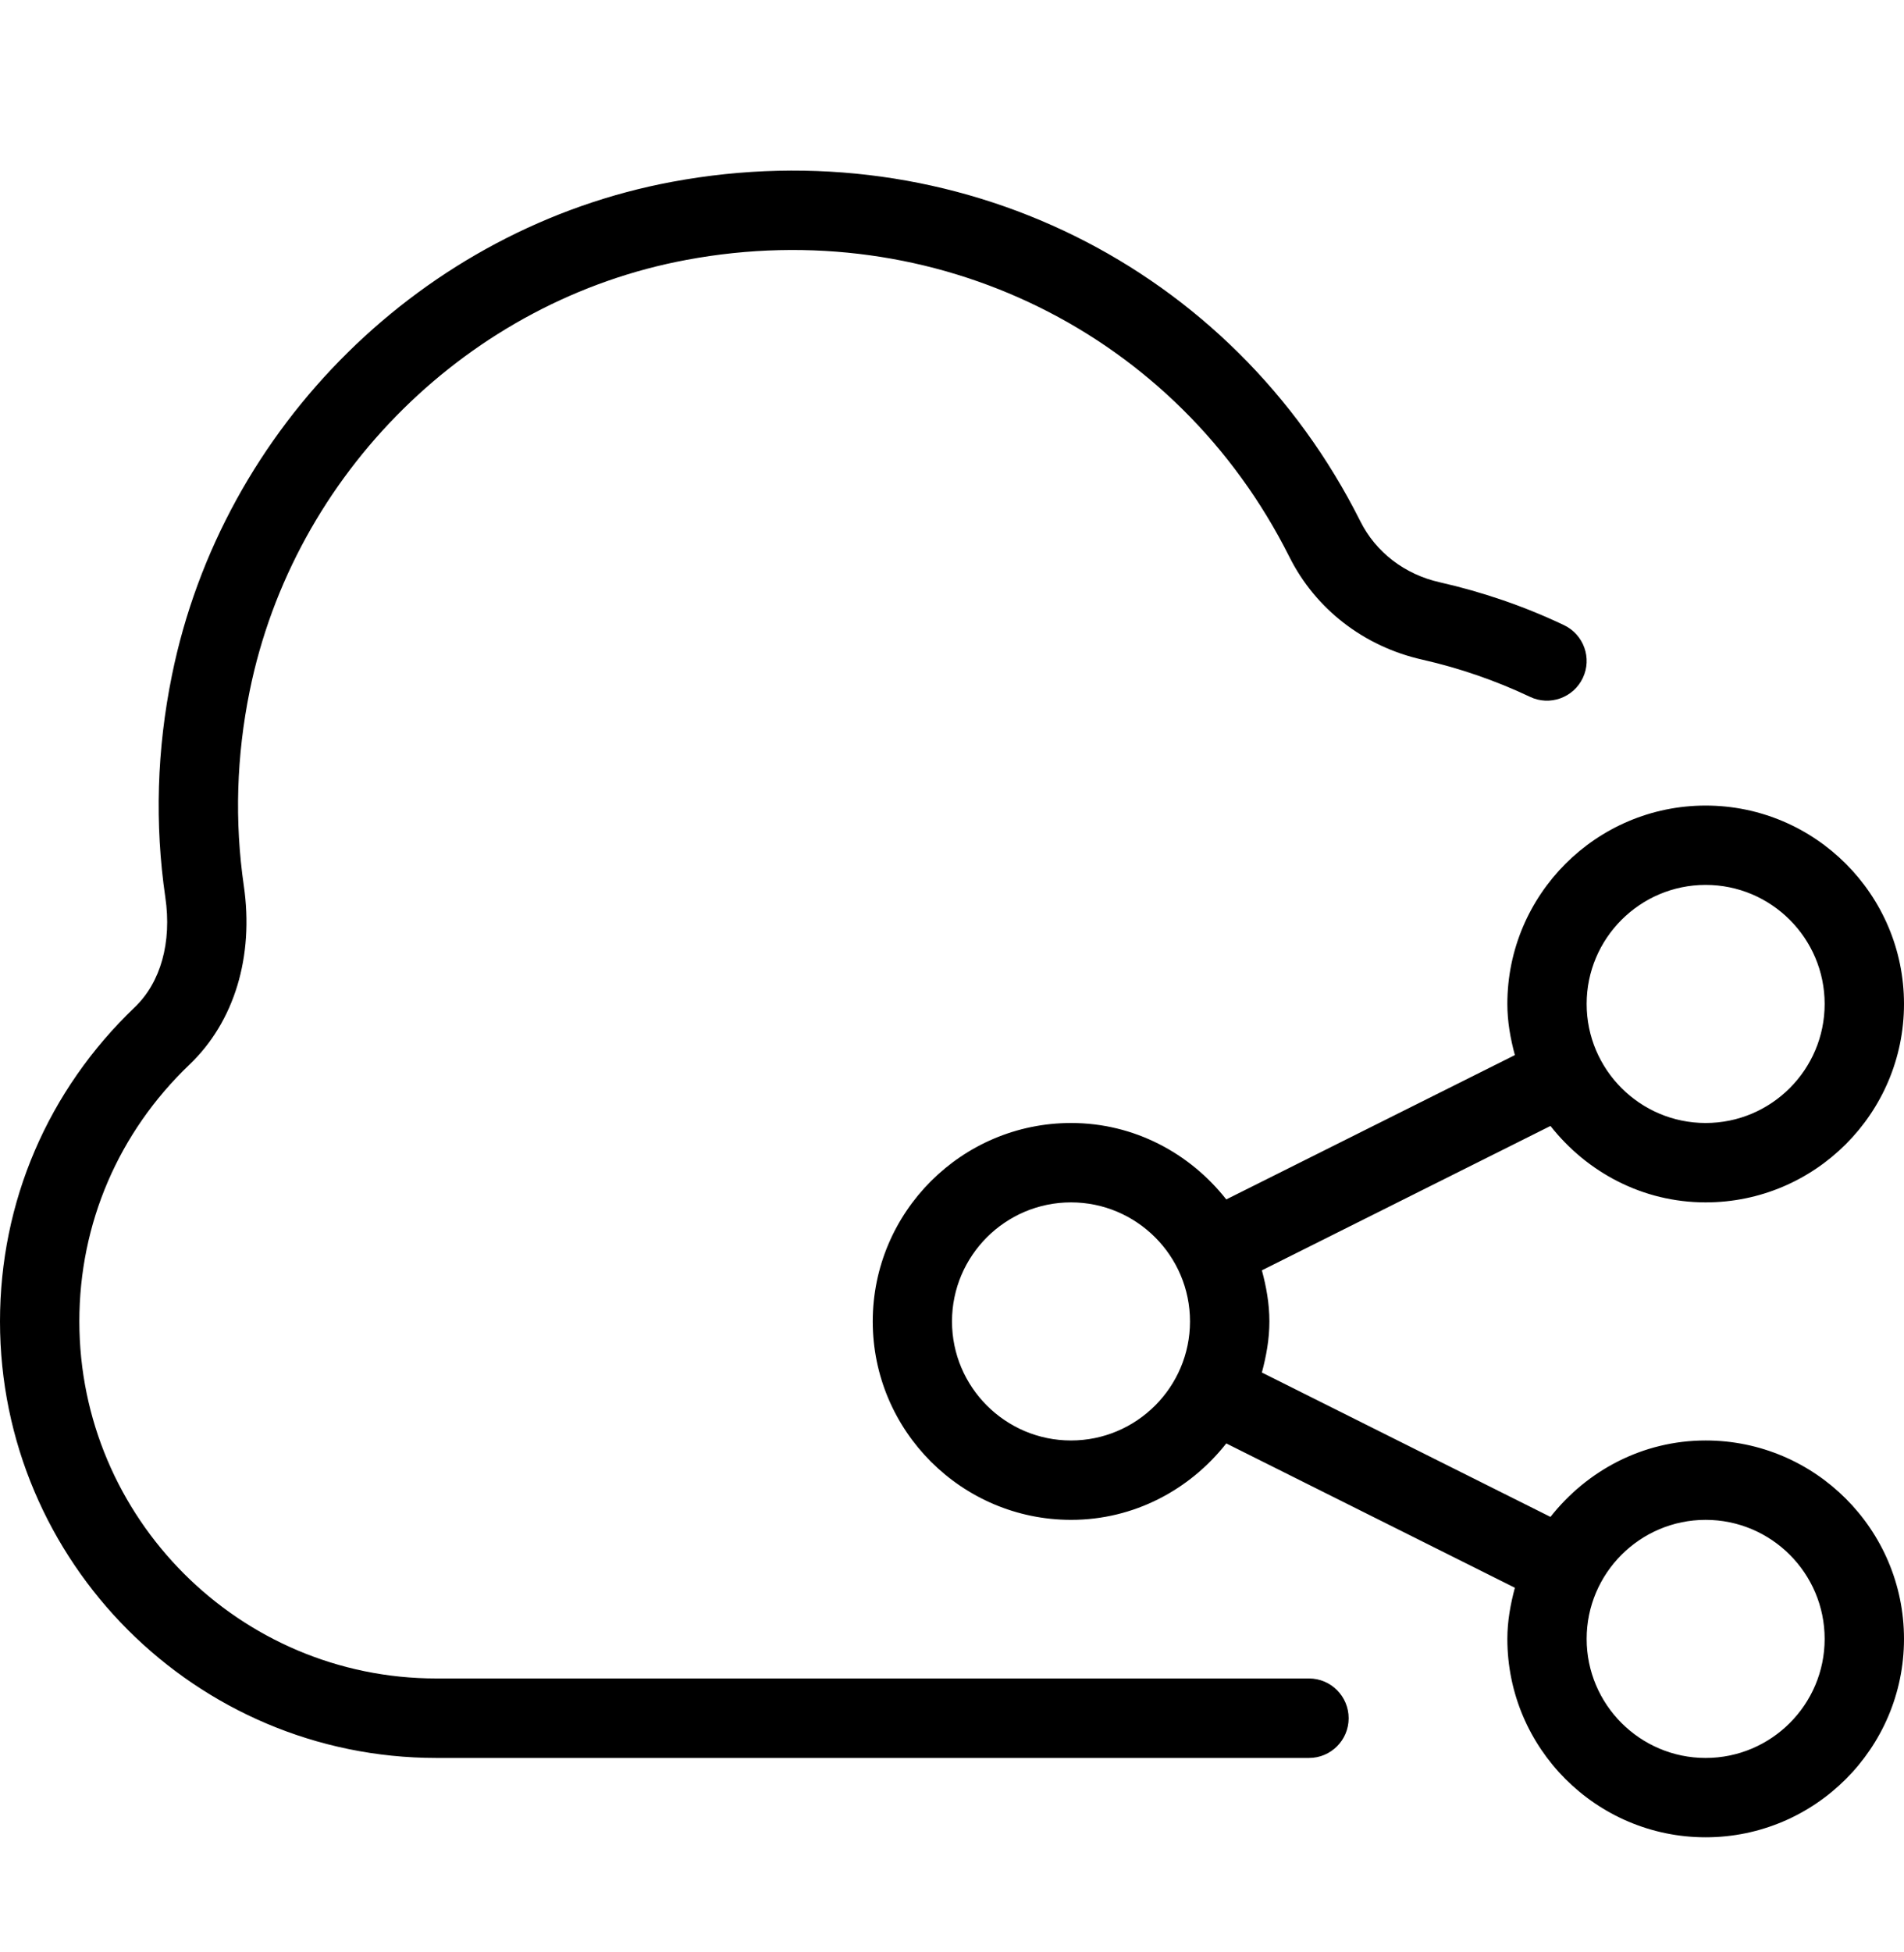 <svg width="40" height="41" viewBox="0 0 40 41" fill="none" xmlns="http://www.w3.org/2000/svg">
<path d="M35.833 30.25C34.507 30.25 33.337 30.885 32.573 31.855L26.51 28.823C26.602 28.478 26.668 28.123 26.668 27.75C26.668 27.377 26.603 27.022 26.51 26.677L32.573 23.645C33.337 24.615 34.507 25.25 35.833 25.25C38.13 25.25 40 23.38 40 21.083C40 18.787 38.13 16.917 35.833 16.917C33.537 16.917 31.667 18.787 31.667 21.083C31.667 21.457 31.732 21.812 31.825 22.157L25.762 25.188C24.998 24.218 23.828 23.583 22.502 23.583C20.205 23.583 18.335 25.453 18.335 27.75C18.335 30.047 20.205 31.917 22.502 31.917C23.828 31.917 24.998 31.282 25.762 30.312L31.825 33.343C31.733 33.688 31.667 34.043 31.667 34.417C31.667 36.713 33.537 38.583 35.833 38.583C38.13 38.583 40 36.713 40 34.417C40 32.12 38.13 30.25 35.833 30.25ZM35.833 18.583C37.212 18.583 38.333 19.705 38.333 21.083C38.333 22.462 37.212 23.583 35.833 23.583C34.455 23.583 33.333 22.462 33.333 21.083C33.333 19.705 34.455 18.583 35.833 18.583ZM22.5 30.25C21.122 30.25 20 29.128 20 27.75C20 26.372 21.122 25.25 22.5 25.25C23.878 25.25 25 26.372 25 27.75C25 29.128 23.878 30.25 22.5 30.25ZM35.833 36.917C34.455 36.917 33.333 35.795 33.333 34.417C33.333 33.038 34.455 31.917 35.833 31.917C37.212 31.917 38.333 33.038 38.333 34.417C38.333 35.795 37.212 36.917 35.833 36.917ZM28.333 36.083C28.333 36.543 27.96 36.917 27.5 36.917H9.167C4.112 36.917 0 32.805 0 27.75C0 25.24 1.005 22.897 2.83 21.153C3.377 20.63 3.612 19.788 3.473 18.842C3.248 17.303 3.295 15.737 3.612 14.182C4.673 8.953 8.897 4.788 14.122 3.818C20.077 2.71 25.888 5.578 28.58 10.95C28.905 11.598 29.512 12.063 30.247 12.228C31.148 12.432 32.027 12.733 32.857 13.128C33.273 13.327 33.45 13.823 33.252 14.238C33.055 14.653 32.555 14.832 32.142 14.633C31.422 14.292 30.662 14.03 29.882 13.853C28.657 13.578 27.638 12.793 27.088 11.695C24.733 6.995 19.638 4.485 14.425 5.457C9.862 6.303 6.172 9.942 5.245 14.513C4.967 15.878 4.927 17.253 5.122 18.6C5.338 20.087 4.923 21.457 3.98 22.357C2.488 23.783 1.667 25.697 1.667 27.748C1.667 31.883 5.032 35.248 9.167 35.248H27.5C27.96 35.248 28.333 35.623 28.333 36.083Z" fill="#7E22CE" style="fill:#7E22CE;fill:color(display-p3 0.494 0.133 0.808);fill-opacity:1;"/>
</svg>
